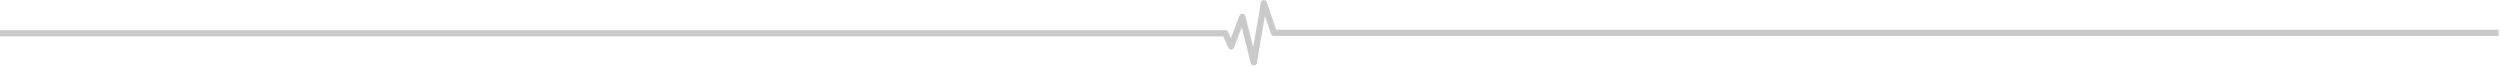 <?xml version="1.0" encoding="UTF-8"?>
<svg xmlns="http://www.w3.org/2000/svg" width="1018.465" height="26.72" viewBox="0 0 763.849 20.04"><g data-name="Layer 1"><clipPath id="a"><path transform="matrix(1 0 0 -1 0 20.04)" d="M0 20.04h763.849V0H0z"/></clipPath><g clip-path="url(#a)"><path d="M-.43 9.222h374.803c.376 0 .716.22.87.563l.846 1.892 2.604-6.822a.954.954 0 011.813.105l2.396 9.487L385.237.859a.952.952 0 011.84-.146l2.841 8.363h373.5v1.904H389.235a.95.95 0 01-.9-.647l-1.856-5.46-2.46 14.323a.954.954 0 01-.903.79h-.037a.953.953 0 01-.923-.718l-2.758-10.92-2.35 6.156a.951.951 0 01-1.759.049l-1.532-3.427H-.43z" fill="#cacaca"/></g></g></svg>